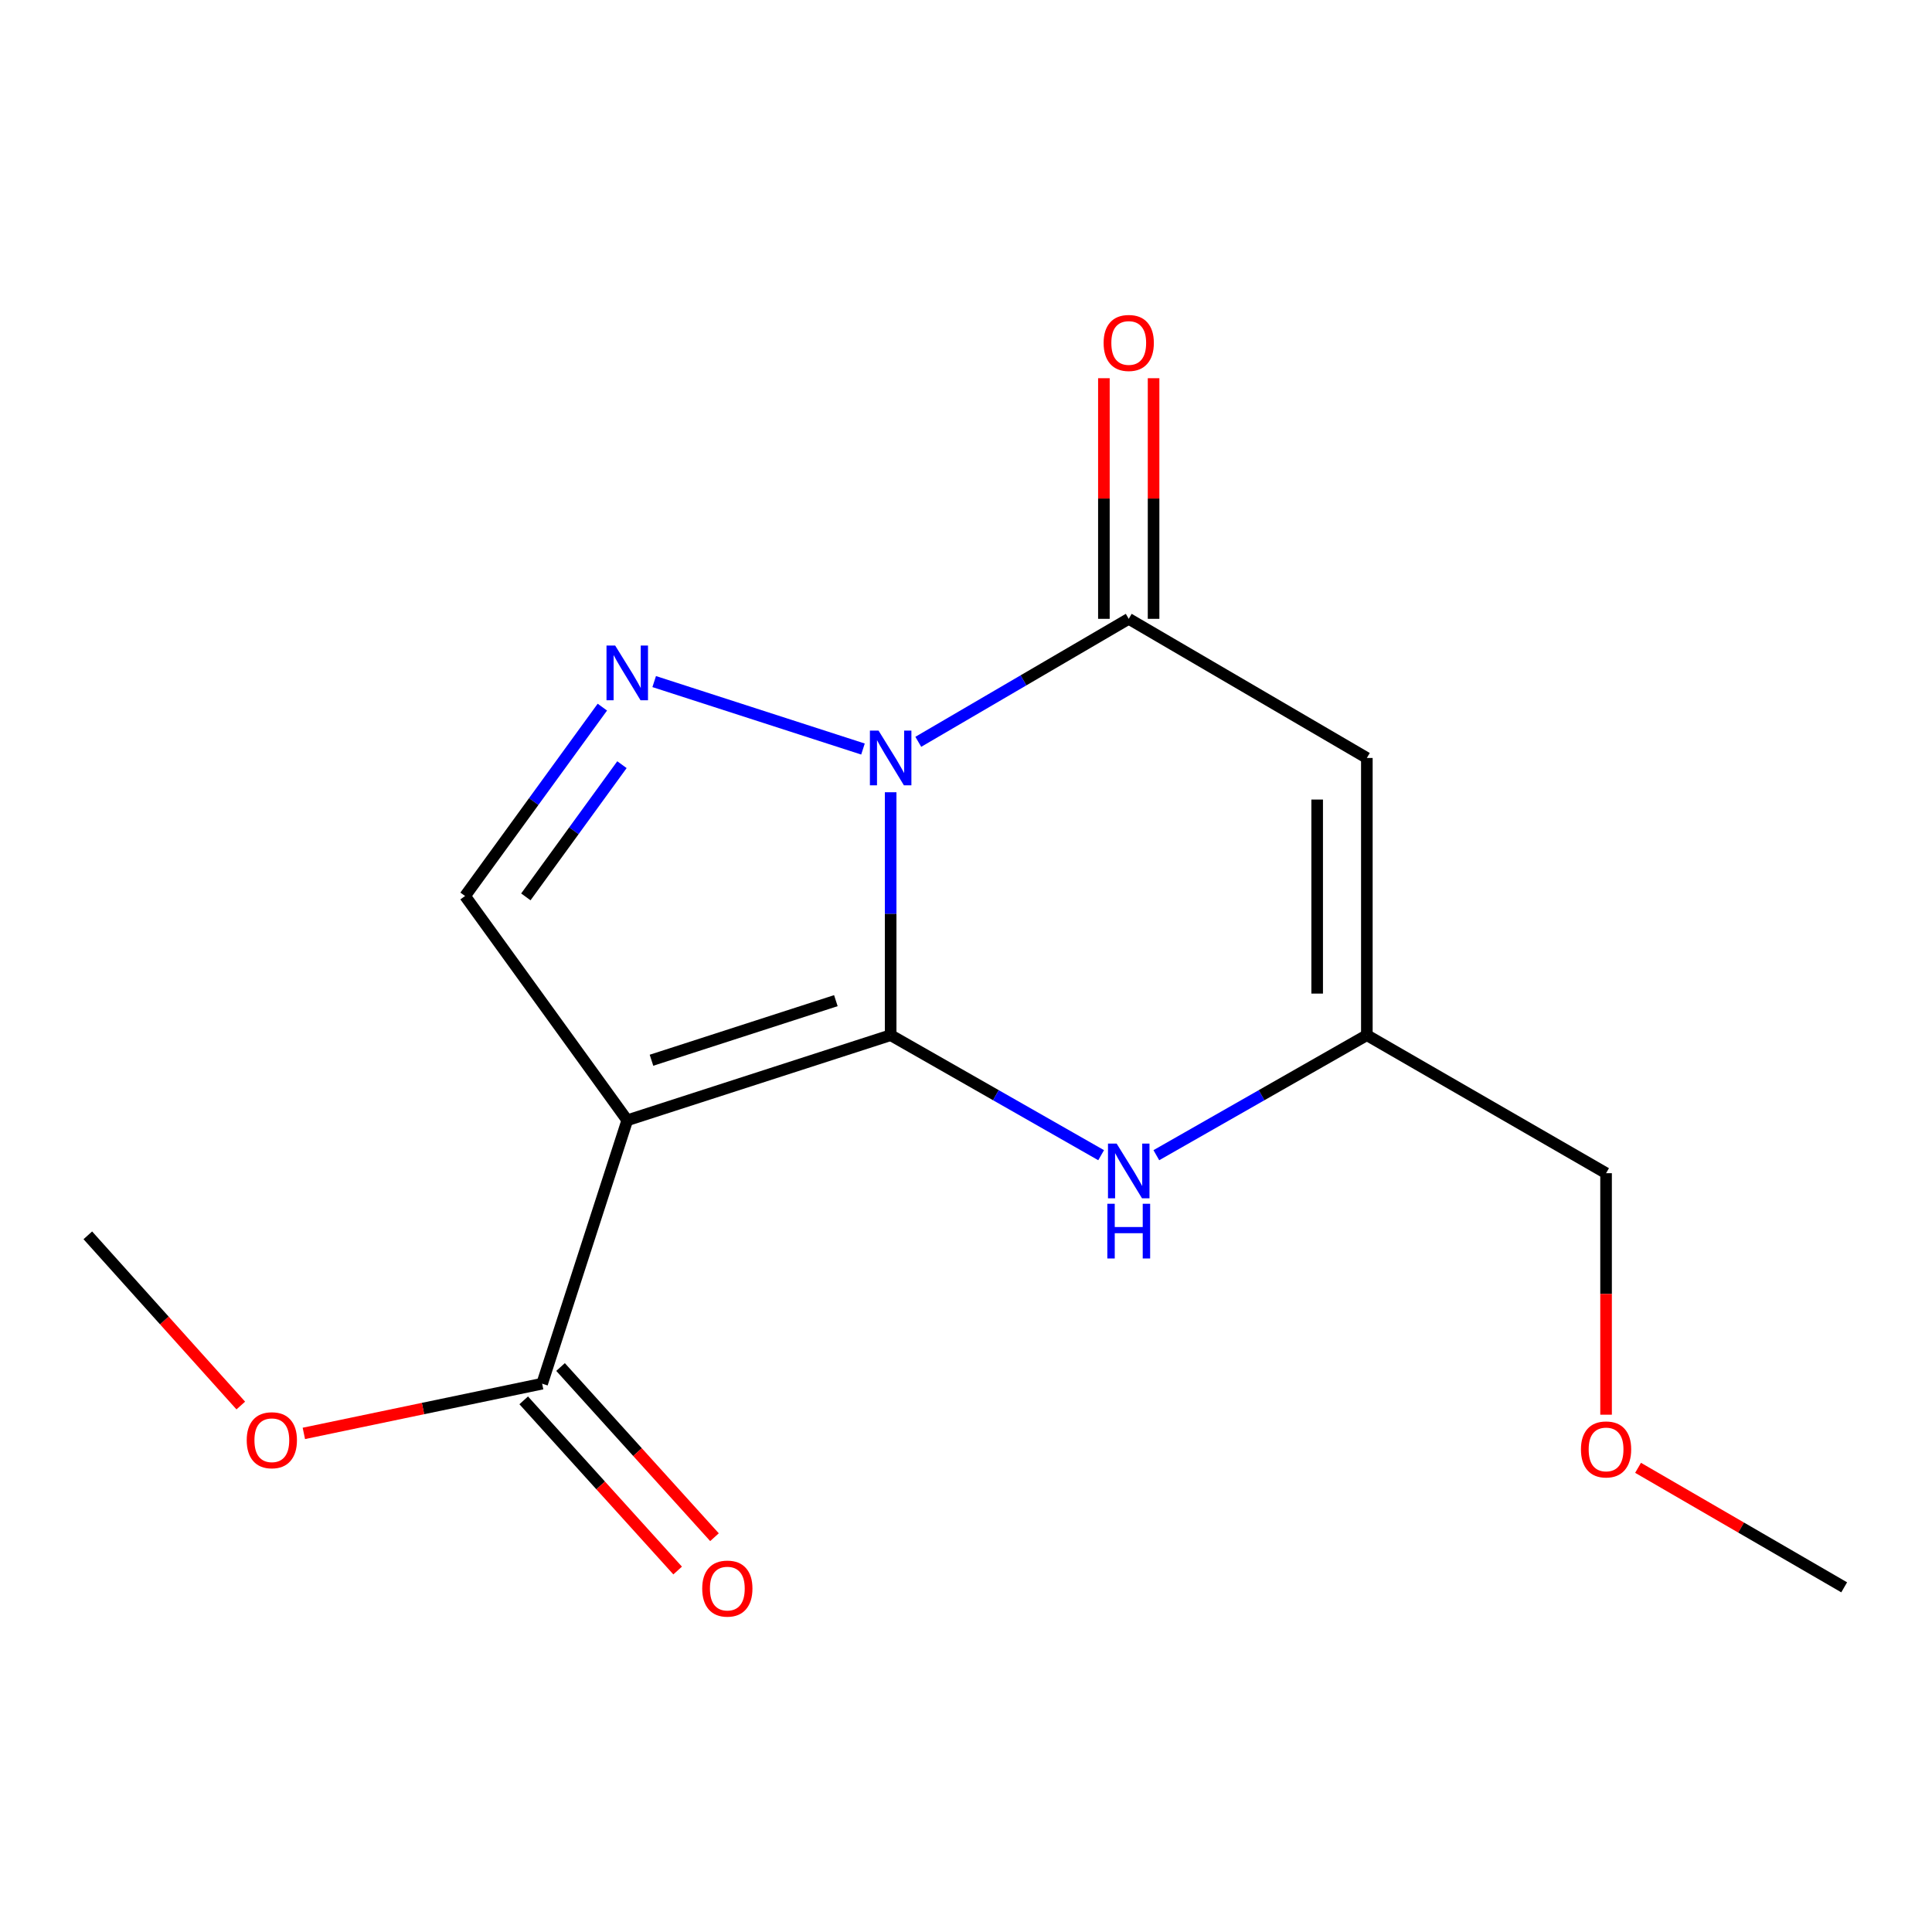<?xml version='1.0' encoding='iso-8859-1'?>
<svg version='1.1' baseProfile='full'
              xmlns='http://www.w3.org/2000/svg'
                      xmlns:rdkit='http://www.rdkit.org/xml'
                      xmlns:xlink='http://www.w3.org/1999/xlink'
                  xml:space='preserve'
width='1000px' height='1000px' viewBox='0 0 1000 1000'>
<!-- END OF HEADER -->
<rect style='opacity:1.0;fill:#FFFFFF;stroke:none' width='1000' height='1000' x='0' y='0'> </rect>
<path class='bond-0' d='M 460.999,535.801 L 460.999,472.936' style='fill:none;fill-rule:evenodd;stroke:#000000;stroke-width:6px;stroke-linecap:butt;stroke-linejoin:miter;stroke-opacity:1' />
<path class='bond-0' d='M 460.999,472.936 L 460.999,410.071' style='fill:none;fill-rule:evenodd;stroke:#0000FF;stroke-width:6px;stroke-linecap:butt;stroke-linejoin:miter;stroke-opacity:1' />
<path class='bond-1' d='M 460.999,535.801 L 324.665,579.86' style='fill:none;fill-rule:evenodd;stroke:#000000;stroke-width:6px;stroke-linecap:butt;stroke-linejoin:miter;stroke-opacity:1' />
<path class='bond-1' d='M 432.641,517.941 L 337.207,548.782' style='fill:none;fill-rule:evenodd;stroke:#000000;stroke-width:6px;stroke-linecap:butt;stroke-linejoin:miter;stroke-opacity:1' />
<path class='bond-4' d='M 460.999,535.801 L 515.472,566.865' style='fill:none;fill-rule:evenodd;stroke:#000000;stroke-width:6px;stroke-linecap:butt;stroke-linejoin:miter;stroke-opacity:1' />
<path class='bond-4' d='M 515.472,566.865 L 569.945,597.928' style='fill:none;fill-rule:evenodd;stroke:#0000FF;stroke-width:6px;stroke-linecap:butt;stroke-linejoin:miter;stroke-opacity:1' />
<path class='bond-2' d='M 446.677,387.698 L 338.61,352.785' style='fill:none;fill-rule:evenodd;stroke:#0000FF;stroke-width:6px;stroke-linecap:butt;stroke-linejoin:miter;stroke-opacity:1' />
<path class='bond-3' d='M 475.307,383.963 L 529.769,352.135' style='fill:none;fill-rule:evenodd;stroke:#0000FF;stroke-width:6px;stroke-linecap:butt;stroke-linejoin:miter;stroke-opacity:1' />
<path class='bond-3' d='M 529.769,352.135 L 584.232,320.308' style='fill:none;fill-rule:evenodd;stroke:#000000;stroke-width:6px;stroke-linecap:butt;stroke-linejoin:miter;stroke-opacity:1' />
<path class='bond-6' d='M 324.665,579.86 L 240.719,463.77' style='fill:none;fill-rule:evenodd;stroke:#000000;stroke-width:6px;stroke-linecap:butt;stroke-linejoin:miter;stroke-opacity:1' />
<path class='bond-8' d='M 324.665,579.86 L 280.606,716.194' style='fill:none;fill-rule:evenodd;stroke:#000000;stroke-width:6px;stroke-linecap:butt;stroke-linejoin:miter;stroke-opacity:1' />
<path class='bond-16' d='M 311.778,366.009 L 276.248,414.89' style='fill:none;fill-rule:evenodd;stroke:#0000FF;stroke-width:6px;stroke-linecap:butt;stroke-linejoin:miter;stroke-opacity:1' />
<path class='bond-16' d='M 276.248,414.89 L 240.719,463.77' style='fill:none;fill-rule:evenodd;stroke:#000000;stroke-width:6px;stroke-linecap:butt;stroke-linejoin:miter;stroke-opacity:1' />
<path class='bond-16' d='M 321.92,395.793 L 297.049,430.009' style='fill:none;fill-rule:evenodd;stroke:#0000FF;stroke-width:6px;stroke-linecap:butt;stroke-linejoin:miter;stroke-opacity:1' />
<path class='bond-16' d='M 297.049,430.009 L 272.179,464.225' style='fill:none;fill-rule:evenodd;stroke:#000000;stroke-width:6px;stroke-linecap:butt;stroke-linejoin:miter;stroke-opacity:1' />
<path class='bond-9' d='M 597.089,320.308 L 597.089,258.035' style='fill:none;fill-rule:evenodd;stroke:#000000;stroke-width:6px;stroke-linecap:butt;stroke-linejoin:miter;stroke-opacity:1' />
<path class='bond-9' d='M 597.089,258.035 L 597.089,195.763' style='fill:none;fill-rule:evenodd;stroke:#FF0000;stroke-width:6px;stroke-linecap:butt;stroke-linejoin:miter;stroke-opacity:1' />
<path class='bond-9' d='M 571.374,320.308 L 571.374,258.035' style='fill:none;fill-rule:evenodd;stroke:#000000;stroke-width:6px;stroke-linecap:butt;stroke-linejoin:miter;stroke-opacity:1' />
<path class='bond-9' d='M 571.374,258.035 L 571.374,195.763' style='fill:none;fill-rule:evenodd;stroke:#FF0000;stroke-width:6px;stroke-linecap:butt;stroke-linejoin:miter;stroke-opacity:1' />
<path class='bond-17' d='M 584.232,320.308 L 707.479,392.325' style='fill:none;fill-rule:evenodd;stroke:#000000;stroke-width:6px;stroke-linecap:butt;stroke-linejoin:miter;stroke-opacity:1' />
<path class='bond-7' d='M 598.519,597.929 L 652.999,566.865' style='fill:none;fill-rule:evenodd;stroke:#0000FF;stroke-width:6px;stroke-linecap:butt;stroke-linejoin:miter;stroke-opacity:1' />
<path class='bond-7' d='M 652.999,566.865 L 707.479,535.801' style='fill:none;fill-rule:evenodd;stroke:#000000;stroke-width:6px;stroke-linecap:butt;stroke-linejoin:miter;stroke-opacity:1' />
<path class='bond-5' d='M 707.479,392.325 L 707.479,535.801' style='fill:none;fill-rule:evenodd;stroke:#000000;stroke-width:6px;stroke-linecap:butt;stroke-linejoin:miter;stroke-opacity:1' />
<path class='bond-5' d='M 681.764,413.846 L 681.764,514.28' style='fill:none;fill-rule:evenodd;stroke:#000000;stroke-width:6px;stroke-linecap:butt;stroke-linejoin:miter;stroke-opacity:1' />
<path class='bond-12' d='M 707.479,535.801 L 831.298,607.247' style='fill:none;fill-rule:evenodd;stroke:#000000;stroke-width:6px;stroke-linecap:butt;stroke-linejoin:miter;stroke-opacity:1' />
<path class='bond-10' d='M 271.071,724.819 L 310.909,768.86' style='fill:none;fill-rule:evenodd;stroke:#000000;stroke-width:6px;stroke-linecap:butt;stroke-linejoin:miter;stroke-opacity:1' />
<path class='bond-10' d='M 310.909,768.86 L 350.747,812.902' style='fill:none;fill-rule:evenodd;stroke:#FF0000;stroke-width:6px;stroke-linecap:butt;stroke-linejoin:miter;stroke-opacity:1' />
<path class='bond-10' d='M 290.141,707.568 L 329.979,751.61' style='fill:none;fill-rule:evenodd;stroke:#000000;stroke-width:6px;stroke-linecap:butt;stroke-linejoin:miter;stroke-opacity:1' />
<path class='bond-10' d='M 329.979,751.61 L 369.817,795.651' style='fill:none;fill-rule:evenodd;stroke:#FF0000;stroke-width:6px;stroke-linecap:butt;stroke-linejoin:miter;stroke-opacity:1' />
<path class='bond-11' d='M 280.606,716.194 L 218.94,729.058' style='fill:none;fill-rule:evenodd;stroke:#000000;stroke-width:6px;stroke-linecap:butt;stroke-linejoin:miter;stroke-opacity:1' />
<path class='bond-11' d='M 218.94,729.058 L 157.274,741.923' style='fill:none;fill-rule:evenodd;stroke:#FF0000;stroke-width:6px;stroke-linecap:butt;stroke-linejoin:miter;stroke-opacity:1' />
<path class='bond-14' d='M 124.629,727.498 L 85.042,683.452' style='fill:none;fill-rule:evenodd;stroke:#FF0000;stroke-width:6px;stroke-linecap:butt;stroke-linejoin:miter;stroke-opacity:1' />
<path class='bond-14' d='M 85.042,683.452 L 45.455,639.405' style='fill:none;fill-rule:evenodd;stroke:#000000;stroke-width:6px;stroke-linecap:butt;stroke-linejoin:miter;stroke-opacity:1' />
<path class='bond-13' d='M 831.298,607.247 L 831.298,669.746' style='fill:none;fill-rule:evenodd;stroke:#000000;stroke-width:6px;stroke-linecap:butt;stroke-linejoin:miter;stroke-opacity:1' />
<path class='bond-13' d='M 831.298,669.746 L 831.298,732.246' style='fill:none;fill-rule:evenodd;stroke:#FF0000;stroke-width:6px;stroke-linecap:butt;stroke-linejoin:miter;stroke-opacity:1' />
<path class='bond-15' d='M 847.86,759.74 L 901.203,790.669' style='fill:none;fill-rule:evenodd;stroke:#FF0000;stroke-width:6px;stroke-linecap:butt;stroke-linejoin:miter;stroke-opacity:1' />
<path class='bond-15' d='M 901.203,790.669 L 954.545,821.598' style='fill:none;fill-rule:evenodd;stroke:#000000;stroke-width:6px;stroke-linecap:butt;stroke-linejoin:miter;stroke-opacity:1' />
<path  class='atom-1' d='M 454.739 378.165
L 464.019 393.165
Q 464.939 394.645, 466.419 397.325
Q 467.899 400.005, 467.979 400.165
L 467.979 378.165
L 471.739 378.165
L 471.739 406.485
L 467.859 406.485
L 457.899 390.085
Q 456.739 388.165, 455.499 385.965
Q 454.299 383.765, 453.939 383.085
L 453.939 406.485
L 450.259 406.485
L 450.259 378.165
L 454.739 378.165
' fill='#0000FF'/>
<path  class='atom-3' d='M 318.405 334.12
L 327.685 349.12
Q 328.605 350.6, 330.085 353.28
Q 331.565 355.96, 331.645 356.12
L 331.645 334.12
L 335.405 334.12
L 335.405 362.44
L 331.525 362.44
L 321.565 346.04
Q 320.405 344.12, 319.165 341.92
Q 317.965 339.72, 317.605 339.04
L 317.605 362.44
L 313.925 362.44
L 313.925 334.12
L 318.405 334.12
' fill='#0000FF'/>
<path  class='atom-5' d='M 577.972 591.915
L 587.252 606.915
Q 588.172 608.395, 589.652 611.075
Q 591.132 613.755, 591.212 613.915
L 591.212 591.915
L 594.972 591.915
L 594.972 620.235
L 591.092 620.235
L 581.132 603.835
Q 579.972 601.915, 578.732 599.715
Q 577.532 597.515, 577.172 596.835
L 577.172 620.235
L 573.492 620.235
L 573.492 591.915
L 577.972 591.915
' fill='#0000FF'/>
<path  class='atom-5' d='M 573.152 623.067
L 576.992 623.067
L 576.992 635.107
L 591.472 635.107
L 591.472 623.067
L 595.312 623.067
L 595.312 651.387
L 591.472 651.387
L 591.472 638.307
L 576.992 638.307
L 576.992 651.387
L 573.152 651.387
L 573.152 623.067
' fill='#0000FF'/>
<path  class='atom-10' d='M 571.232 177.511
Q 571.232 170.711, 574.592 166.911
Q 577.952 163.111, 584.232 163.111
Q 590.512 163.111, 593.872 166.911
Q 597.232 170.711, 597.232 177.511
Q 597.232 184.391, 593.832 188.311
Q 590.432 192.191, 584.232 192.191
Q 577.992 192.191, 574.592 188.311
Q 571.232 184.431, 571.232 177.511
M 584.232 188.991
Q 588.552 188.991, 590.872 186.111
Q 593.232 183.191, 593.232 177.511
Q 593.232 171.951, 590.872 169.151
Q 588.552 166.311, 584.232 166.311
Q 579.912 166.311, 577.552 169.111
Q 575.232 171.911, 575.232 177.511
Q 575.232 183.231, 577.552 186.111
Q 579.912 188.991, 584.232 188.991
' fill='#FF0000'/>
<path  class='atom-11' d='M 363.467 822.249
Q 363.467 815.449, 366.827 811.649
Q 370.187 807.849, 376.467 807.849
Q 382.747 807.849, 386.107 811.649
Q 389.467 815.449, 389.467 822.249
Q 389.467 829.129, 386.067 833.049
Q 382.667 836.929, 376.467 836.929
Q 370.227 836.929, 366.827 833.049
Q 363.467 829.169, 363.467 822.249
M 376.467 833.729
Q 380.787 833.729, 383.107 830.849
Q 385.467 827.929, 385.467 822.249
Q 385.467 816.689, 383.107 813.889
Q 380.787 811.049, 376.467 811.049
Q 372.147 811.049, 369.787 813.849
Q 367.467 816.649, 367.467 822.249
Q 367.467 827.969, 369.787 830.849
Q 372.147 833.729, 376.467 833.729
' fill='#FF0000'/>
<path  class='atom-12' d='M 127.701 745.461
Q 127.701 738.661, 131.061 734.861
Q 134.421 731.061, 140.701 731.061
Q 146.981 731.061, 150.341 734.861
Q 153.701 738.661, 153.701 745.461
Q 153.701 752.341, 150.301 756.261
Q 146.901 760.141, 140.701 760.141
Q 134.461 760.141, 131.061 756.261
Q 127.701 752.381, 127.701 745.461
M 140.701 756.941
Q 145.021 756.941, 147.341 754.061
Q 149.701 751.141, 149.701 745.461
Q 149.701 739.901, 147.341 737.101
Q 145.021 734.261, 140.701 734.261
Q 136.381 734.261, 134.021 737.061
Q 131.701 739.861, 131.701 745.461
Q 131.701 751.181, 134.021 754.061
Q 136.381 756.941, 140.701 756.941
' fill='#FF0000'/>
<path  class='atom-14' d='M 818.298 750.218
Q 818.298 743.418, 821.658 739.618
Q 825.018 735.818, 831.298 735.818
Q 837.578 735.818, 840.938 739.618
Q 844.298 743.418, 844.298 750.218
Q 844.298 757.098, 840.898 761.018
Q 837.498 764.898, 831.298 764.898
Q 825.058 764.898, 821.658 761.018
Q 818.298 757.138, 818.298 750.218
M 831.298 761.698
Q 835.618 761.698, 837.938 758.818
Q 840.298 755.898, 840.298 750.218
Q 840.298 744.658, 837.938 741.858
Q 835.618 739.018, 831.298 739.018
Q 826.978 739.018, 824.618 741.818
Q 822.298 744.618, 822.298 750.218
Q 822.298 755.938, 824.618 758.818
Q 826.978 761.698, 831.298 761.698
' fill='#FF0000'/>
</svg>
